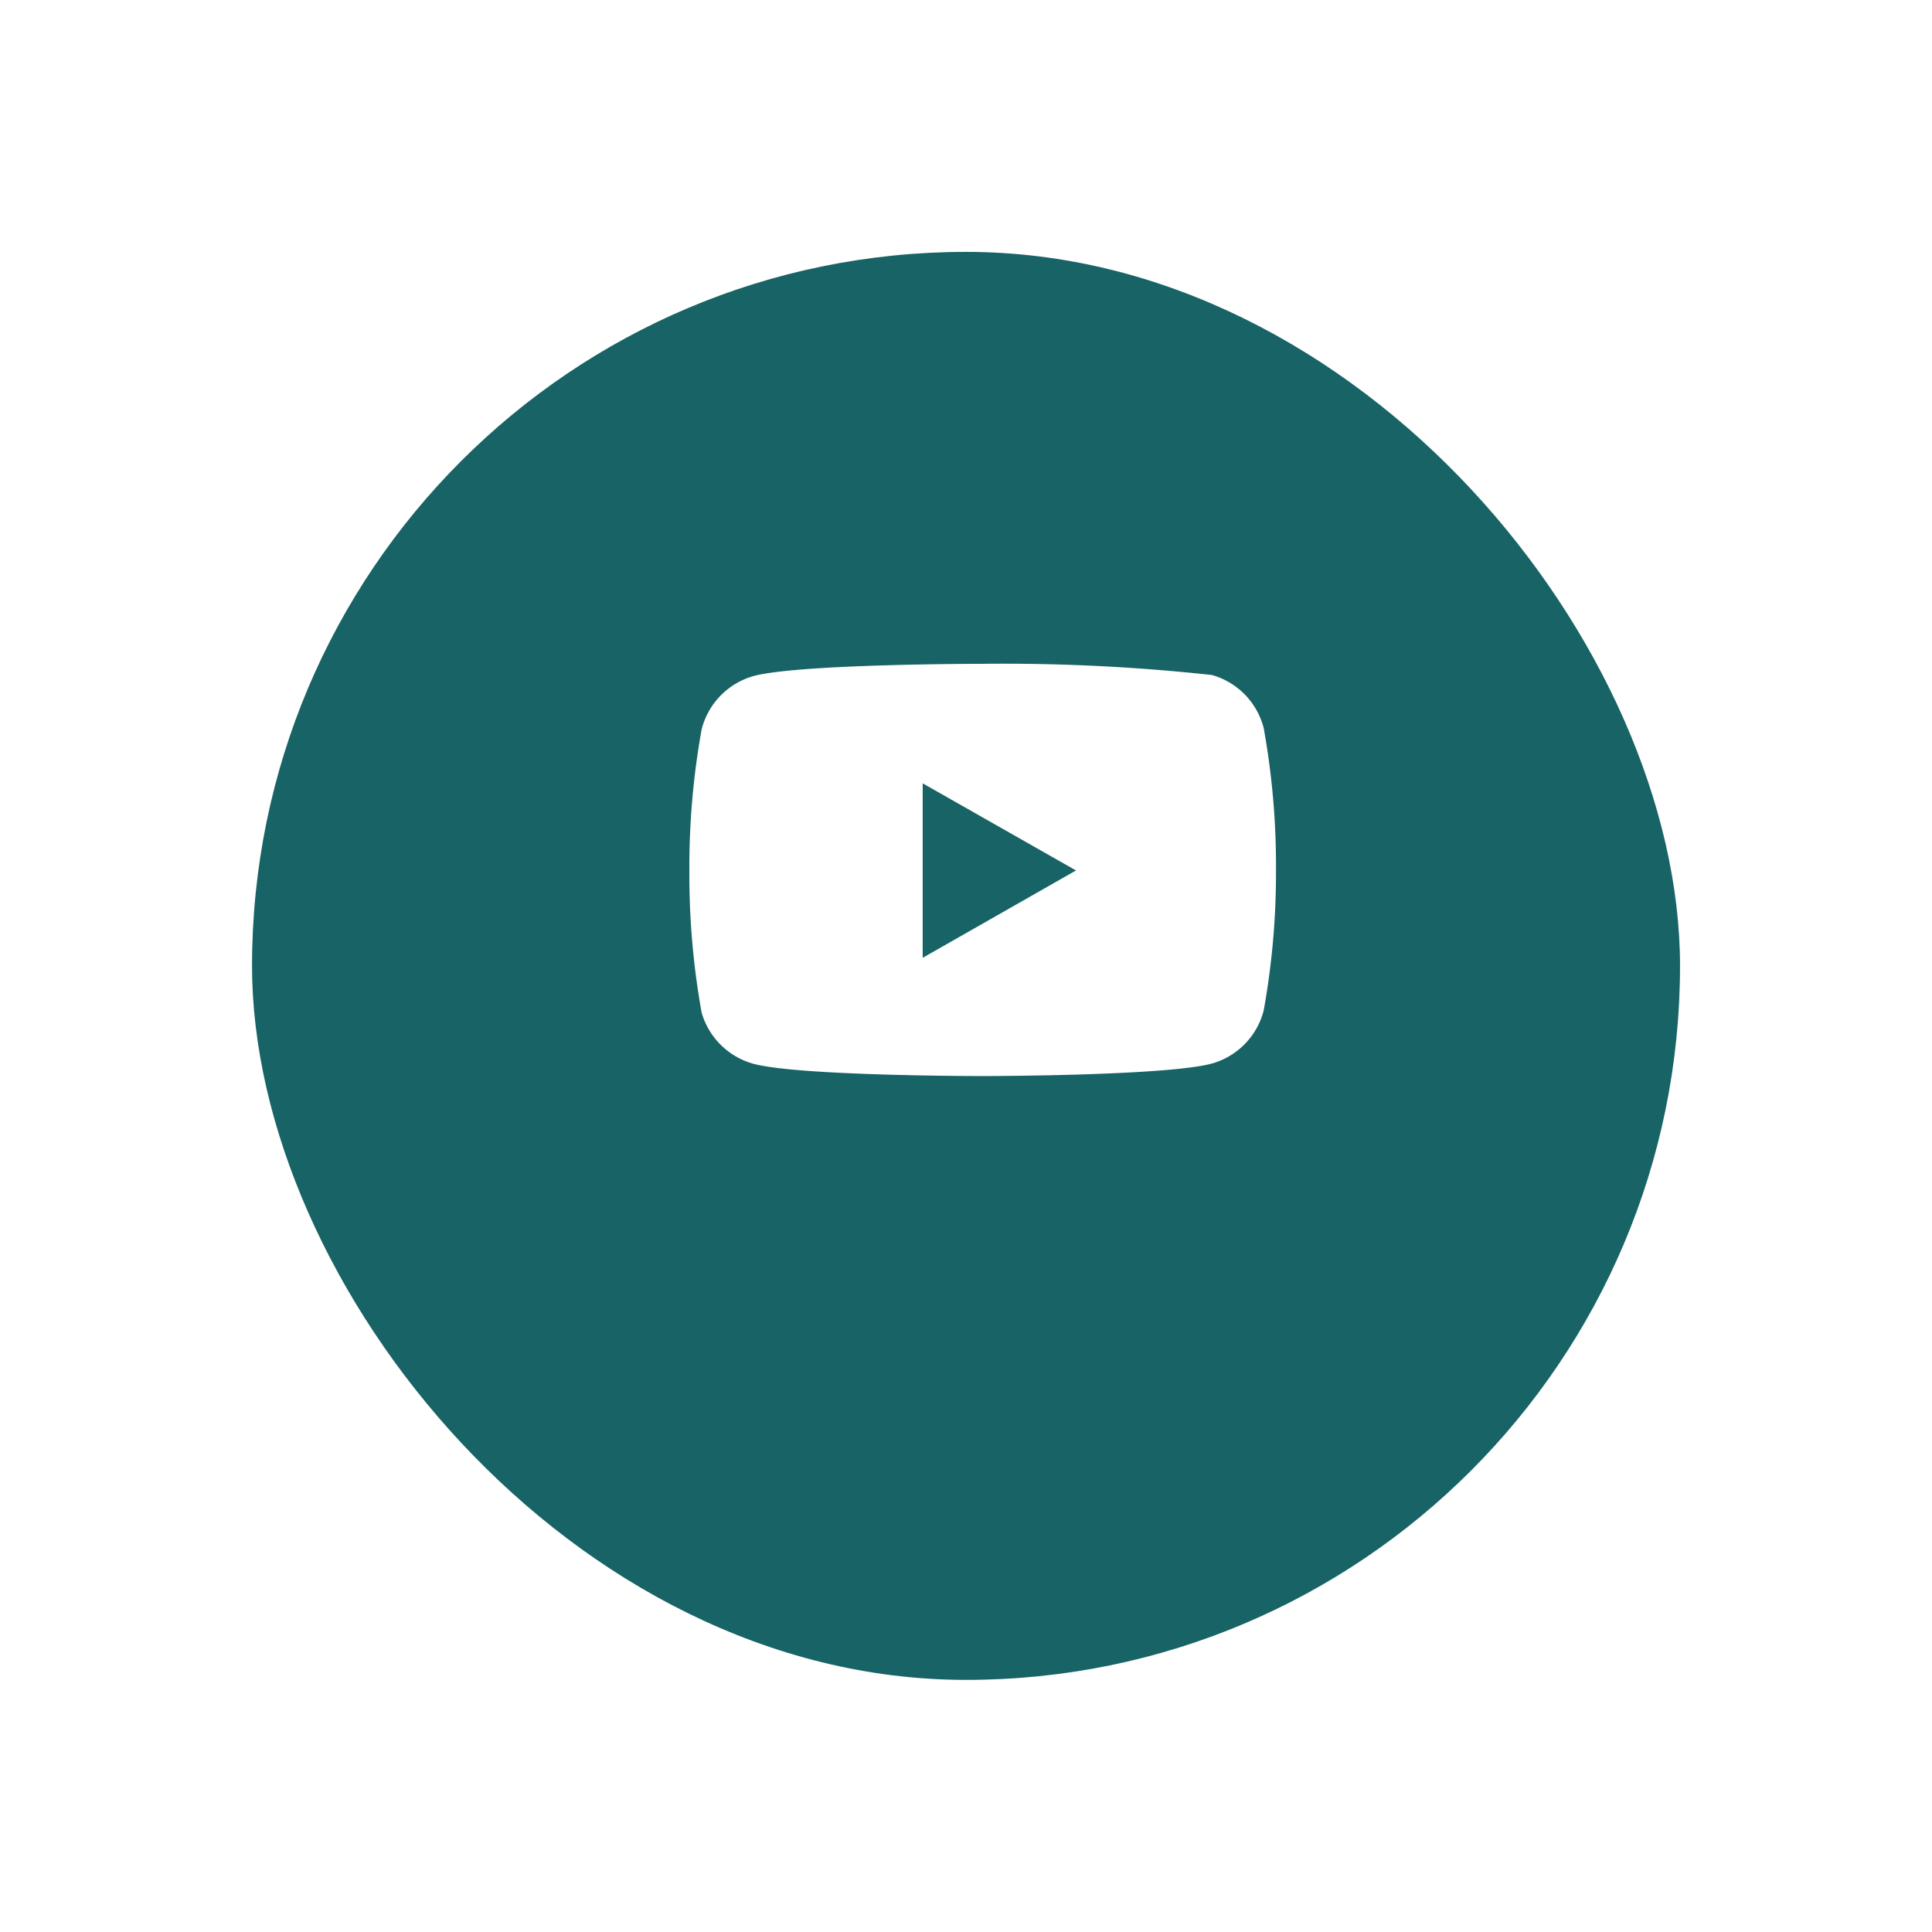 <svg xmlns="http://www.w3.org/2000/svg" xmlns:xlink="http://www.w3.org/1999/xlink" width="69" height="69" viewBox="0 0 69 69">
  <defs>
    <filter id="Area_SIZE:MEDIUM_STATE:DEFAULT_STYLE:STYLE3_" x="0" y="0" width="69" height="69" filterUnits="userSpaceOnUse">
      <feOffset dy="3" input="SourceAlpha"/>
      <feGaussianBlur stdDeviation="3" result="blur"/>
      <feFlood/>
      <feComposite operator="in" in2="blur"/>
      <feComposite in="SourceGraphic"/>
    </filter>
  </defs>
  <g id="Raggruppa_1618" data-name="Raggruppa 1618" transform="translate(11368.001 -22792.604)">
    <g transform="matrix(1, 0, 0, 1, -11368, 22792.6)" filter="url(#Area_SIZE:MEDIUM_STATE:DEFAULT_STYLE:STYLE3_)">
      <rect id="Area_SIZE:MEDIUM_STATE:DEFAULT_STYLE:STYLE3_2" data-name="Area [SIZE:MEDIUM][STATE:DEFAULT][STYLE:STYLE3]" width="51" height="51" rx="25.5" transform="translate(9 6)" fill="#186365"/>
    </g>
    <g id="Icon_ICON_feather_youtube_SIZE_MEDIUM_STATE_DEFAULT_STYLE_STYLE3_" data-name="Icon [ICON=feather/youtube][SIZE=MEDIUM][STATE=DEFAULT][STYLE=STYLE3]" transform="translate(-11344 22813.604)">
      <g id="Area_ICON:feather_youtube_SIZE:MEDIUM_STATE:DEFAULT_STYLE:STYLE3_" data-name="Area [ICON:feather/youtube][SIZE:MEDIUM][STATE:DEFAULT][STYLE:STYLE3]" fill="#fff" stroke="#000" stroke-width="1" opacity="0">
        <rect width="21" height="20" stroke="none"/>
        <rect x="0.5" y="0.5" width="20" height="19" fill="none"/>
      </g>
      <g id="Icon" transform="translate(0.619 2.708)">
        <path id="Sottrazione_1" data-name="Sottrazione 1" d="M10.475,14.723c-.066,0-6.571,0-8.189-.439A2.661,2.661,0,0,1,.438,12.456,27.826,27.826,0,0,1,0,7.38,27.707,27.707,0,0,1,.438,2.342,2.66,2.66,0,0,1,2.286.438C3.9,0,10.41,0,10.475,0a68.716,68.716,0,0,1,8.19.4,2.65,2.65,0,0,1,1.848,1.9,27.623,27.623,0,0,1,.438,5.075,27.61,27.61,0,0,1-.438,5,2.653,2.653,0,0,1-1.848,1.9C17.047,14.718,10.541,14.723,10.475,14.723ZM8.333,4.268h0V10.5L13.809,7.38,8.333,4.268Z" fill="#fff"/>
      </g>
    </g>
  </g>
</svg>
